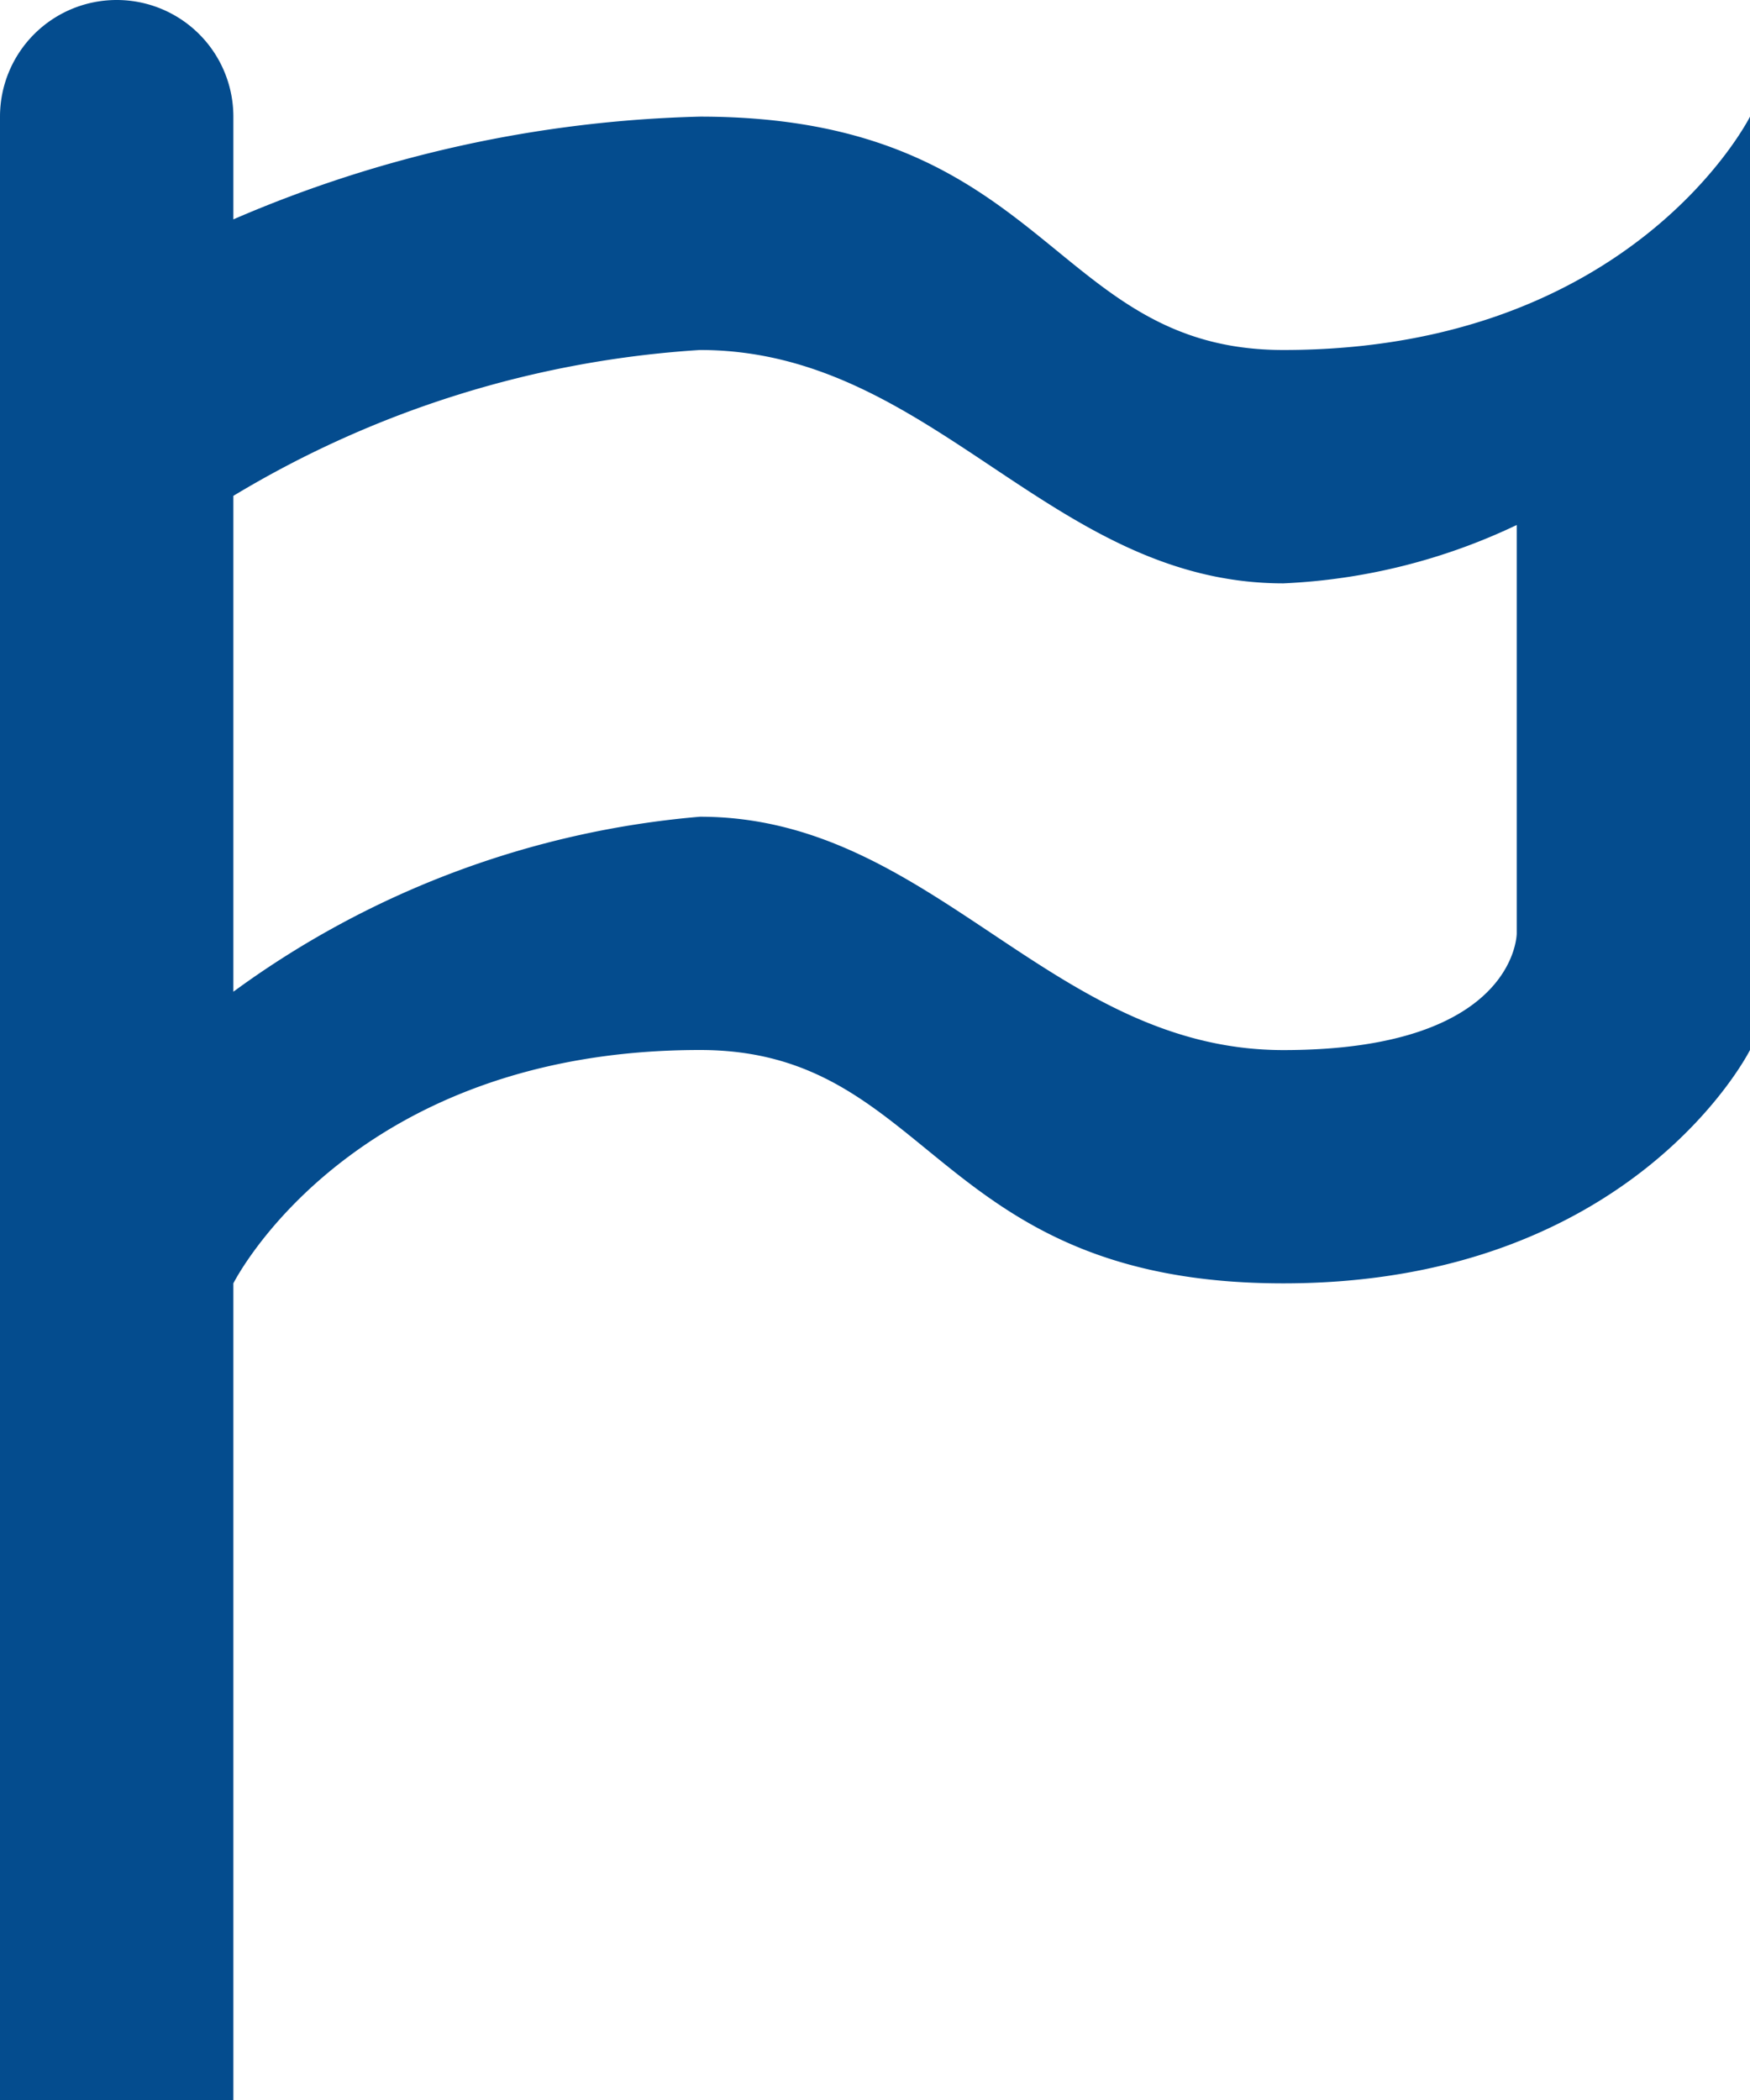 <svg xmlns="http://www.w3.org/2000/svg" width="20" height="24" viewBox="0 0 20 24">
  <path id="flag-variant-outline" d="M6.333,3A1.333,1.333,0,0,1,7.667,4.333V5.507A14.3,14.3,0,0,1,13,4.333C17,4.333,17,7,19.667,7,23.667,7,25,4.333,25,4.333V15s-1.333,2.667-5.333,2.667S15.667,15,13,15c-4,0-5.333,2.667-5.333,2.667V27H5V4.333A1.333,1.333,0,0,1,6.333,3M7.667,8.667v5.667a10.519,10.519,0,0,1,5.333-2c2.667,0,4,2.667,6.667,2.667s2.667-1.333,2.667-1.333V9a6.9,6.9,0,0,1-2.667.667C17,9.667,15.667,7,13,7A11.745,11.745,0,0,0,7.667,8.667Z" transform="translate(-5 -3)" fill="#044c8e"/>
</svg>

